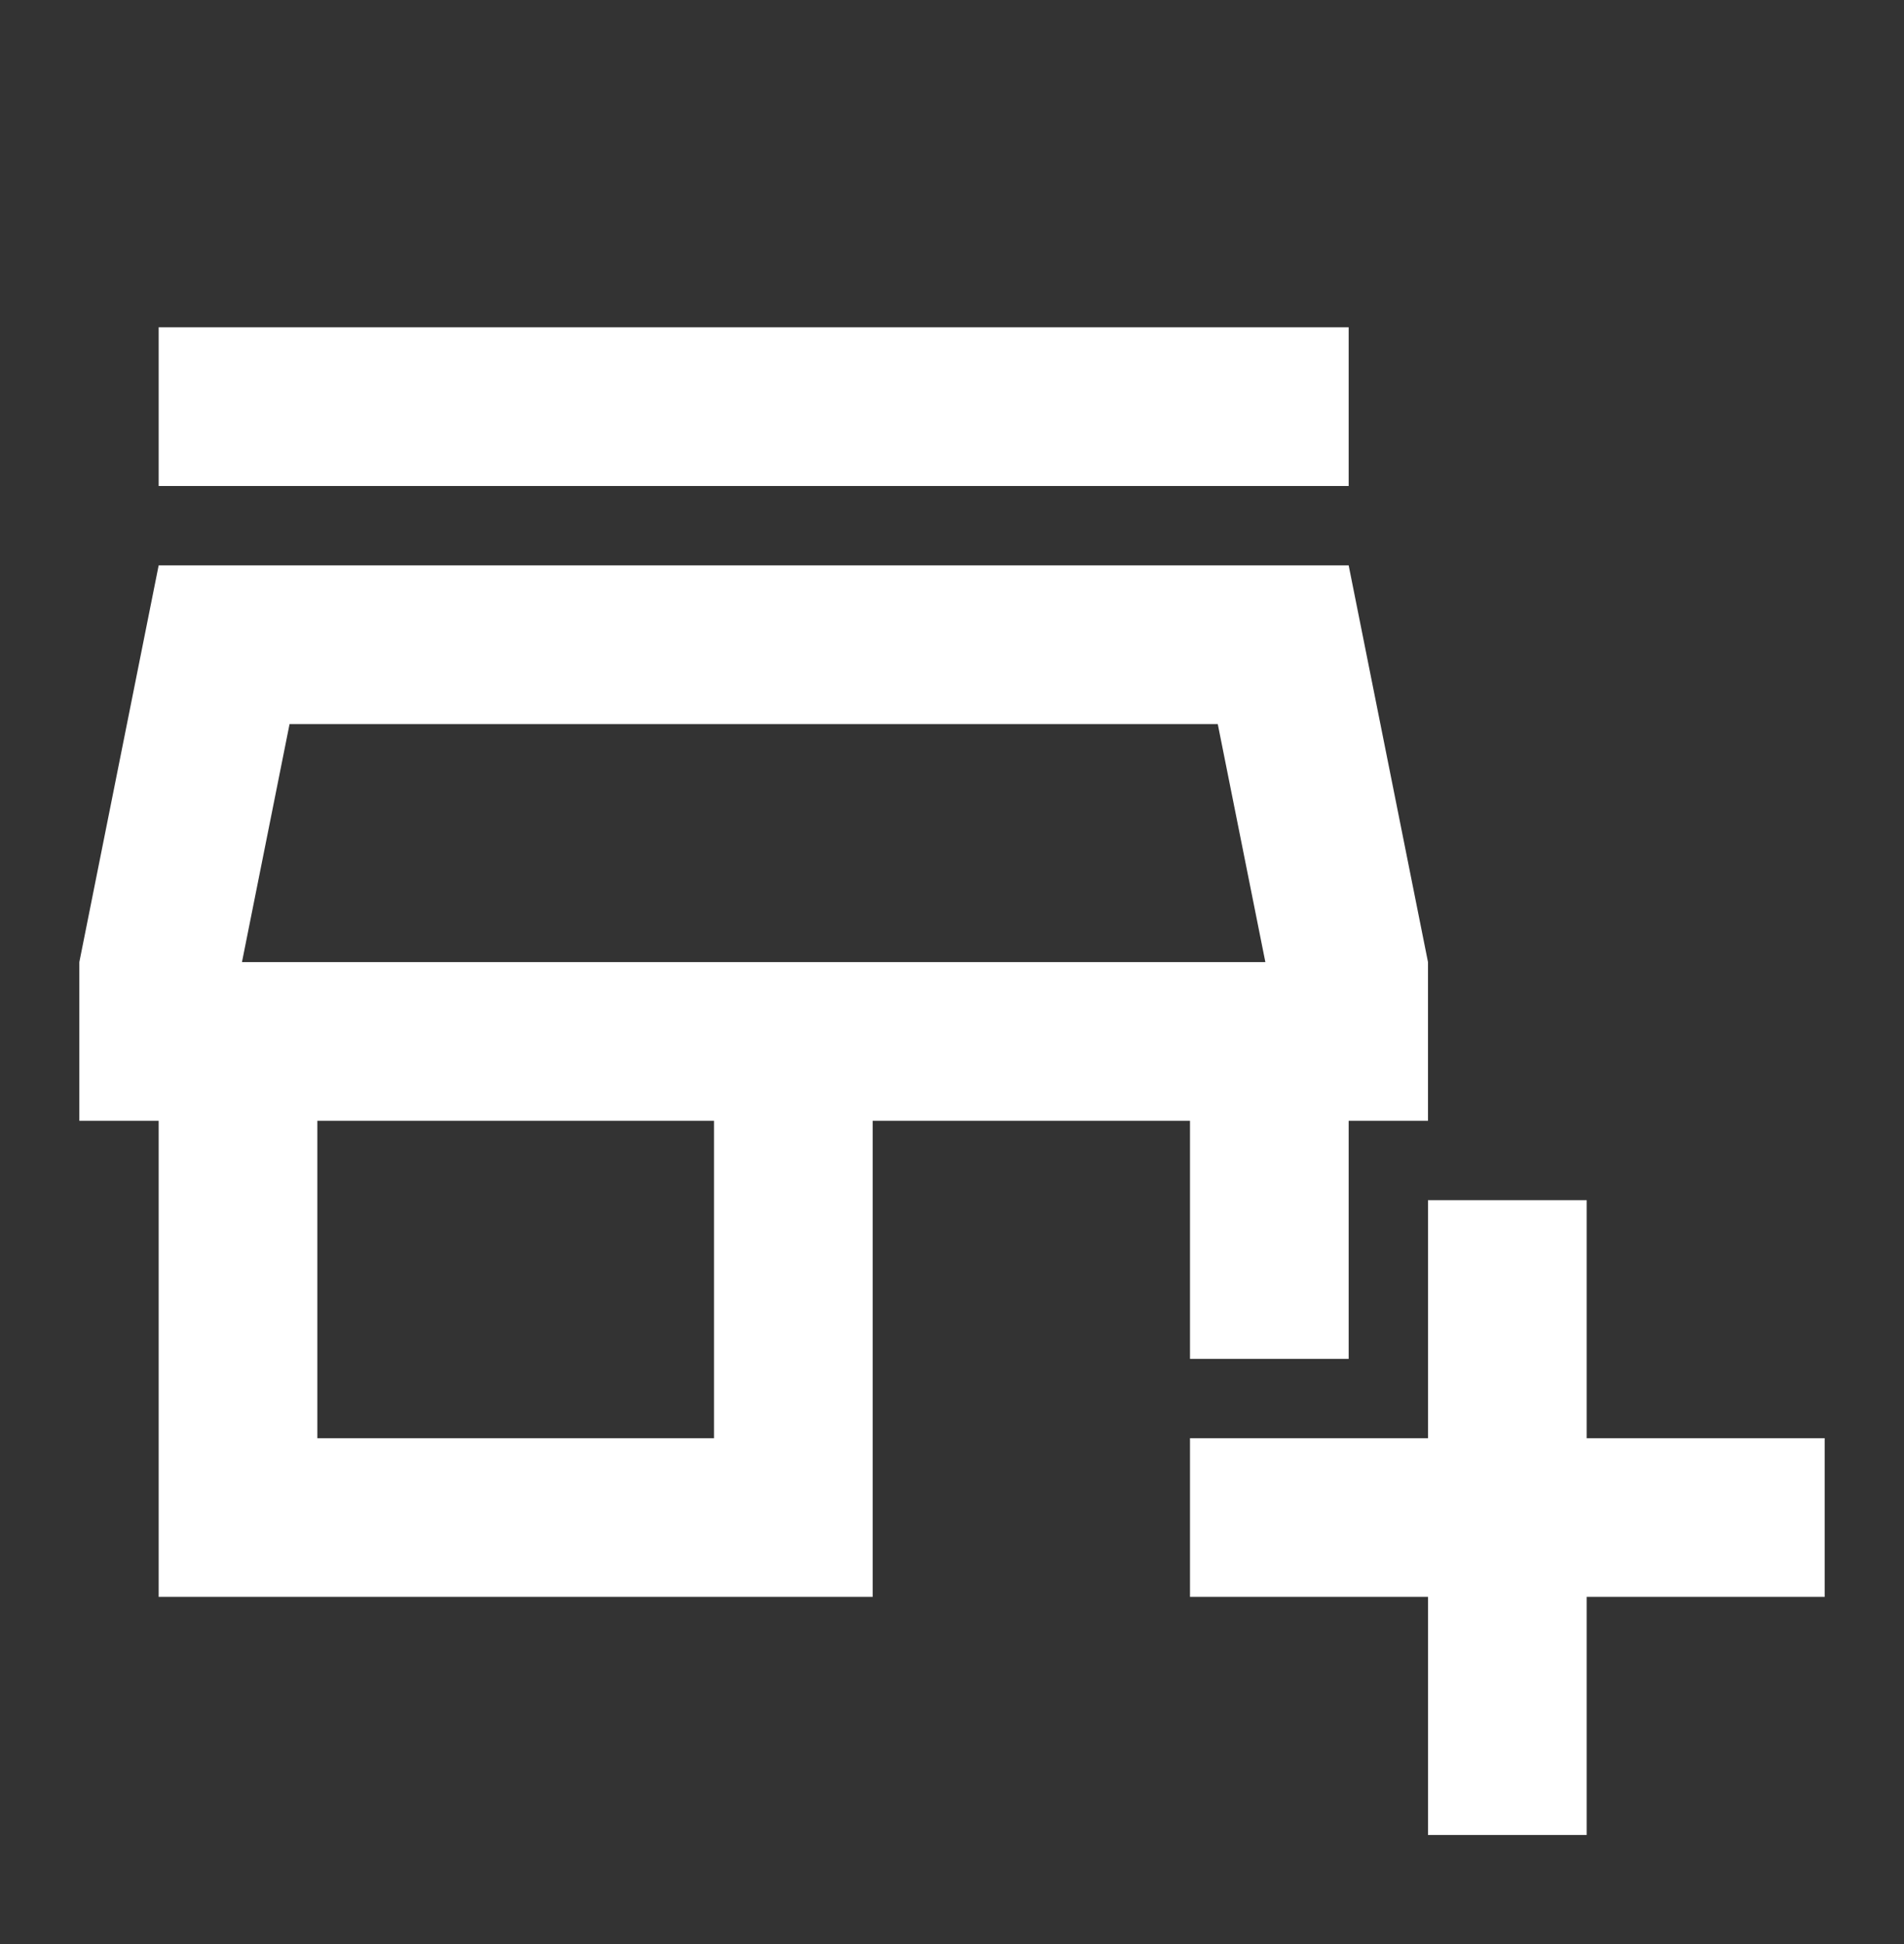 <svg width="48" height="49" viewBox="0 0 48 49" fill="none" xmlns="http://www.w3.org/2000/svg">
<rect x="0" y="0" width="48" height="49" fill="#333333" stroke="none"/>
<mask id="mask0_913_5234" style="mask-type:alpha" maskUnits="userSpaceOnUse" x="0" y="0" width="48" height="49">
<rect y="0.25" width="48" height="48" fill="#D9D9D9"/>
</mask>
<g mask="url(#mask0_913_5234)">
<path d="M36 46.25V40.25H30V36.25H36V30.25H40V36.25H46V40.25H40V46.25H36ZM4 40.25V28.25H2V24.25L4 14.25H34L36 24.25V28.25H34V34.25H30V28.25H22V40.25H4ZM8 36.25H18V28.25H8V36.25ZM4 12.25V8.25H34V12.25H4ZM6.1 24.25H31.9L30.7 18.25H7.3L6.1 24.25Z" fill="white"/>
</g>
</svg>
